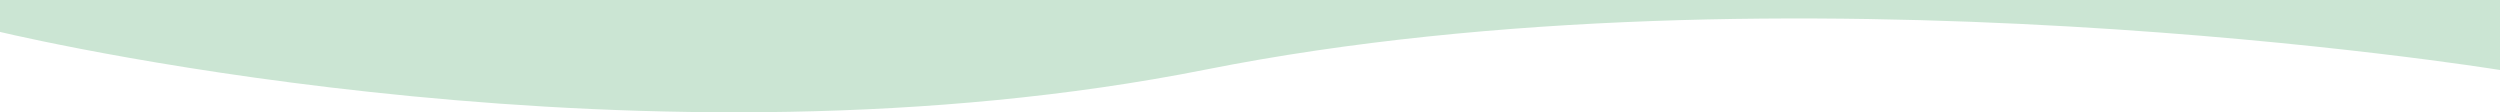 <?xml version="1.0" encoding="utf-8"?>
<!-- Generator: Adobe Illustrator 27.5.0, SVG Export Plug-In . SVG Version: 6.00 Build 0)  -->
<svg version="1.1" id="design" xmlns="http://www.w3.org/2000/svg" xmlns:xlink="http://www.w3.org/1999/xlink" x="0px" y="0px" preserveAspectRatio="none"
	 width="2048px" height="92px" viewBox="0 0 2048 92" style="enable-background:new 0 0 2048 92;" xml:space="preserve">
<style type="text/css">
	.st0{fill:#CBE5D3;}
</style>
<path class="st0" d="M0,0h2048v57.324l-2.373-0.349c0,0-583.863-94.167-1057.759,0C532.293,147.502,37.579,34.987,0,26.15V0z"/>
</svg>
